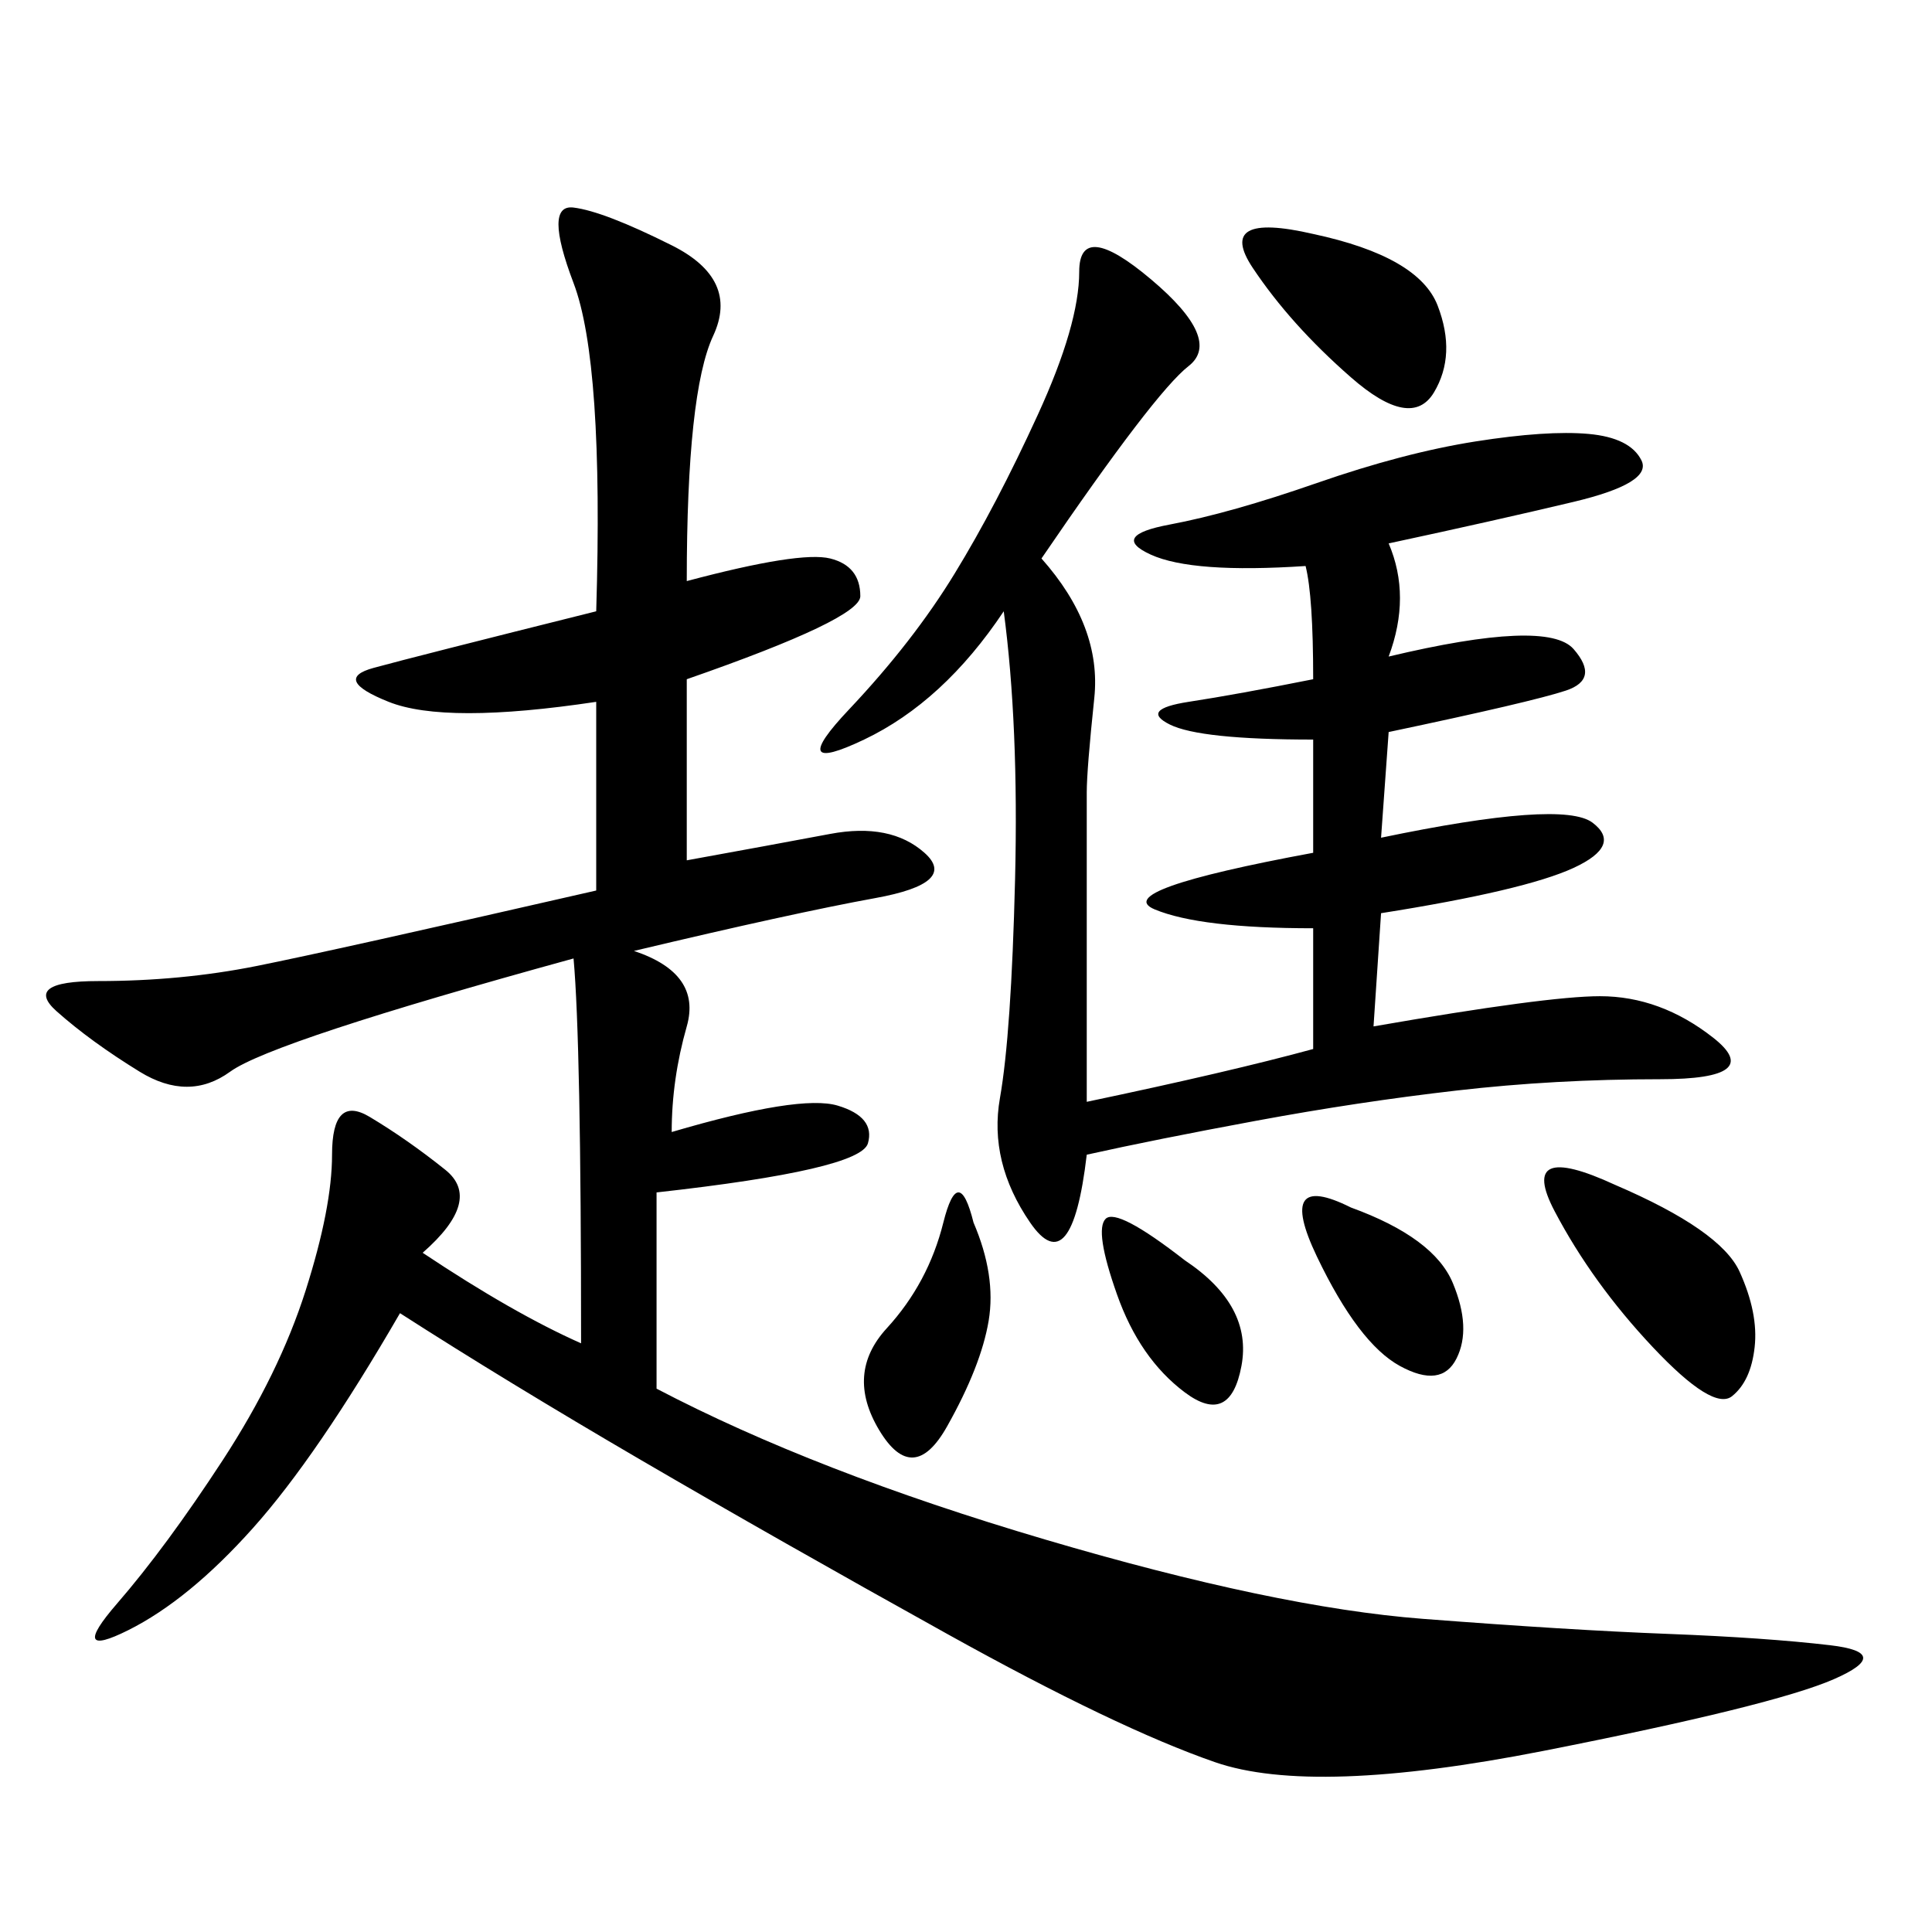 <svg xmlns="http://www.w3.org/2000/svg" xmlns:xlink="http://www.w3.org/1999/xlink" width="300" height="300"><path d="M106.64 90.23Q124.22 85.55 128.91 86.72Q133.59 87.89 133.59 92.58L133.59 92.58Q133.59 96.09 106.64 105.47L106.64 105.47L106.64 133.59Q119.53 131.25 128.91 129.49Q138.28 127.73 143.55 132.42Q148.83 137.11 135.94 139.45Q123.05 141.80 98.44 147.66L98.44 147.66Q108.98 151.17 106.64 159.38Q104.30 167.58 104.30 175.78L104.30 175.78Q124.22 169.92 130.08 171.68Q135.94 173.44 134.77 177.54Q133.59 181.64 101.95 185.16L101.95 185.16L101.95 215.63Q126.56 228.52 162.30 239.06Q198.05 249.61 220.90 251.37Q243.75 253.13 258.98 253.71Q274.22 254.30 284.18 255.47Q294.14 256.64 284.77 260.74Q275.39 264.84 239.65 271.88Q203.91 278.91 188.67 273.63Q173.44 268.36 147.07 253.71Q120.70 239.06 99.61 226.76Q78.52 214.45 62.11 203.91L62.11 203.91Q49.22 226.17 39.26 237.30Q29.30 248.44 19.92 253.13Q10.55 257.81 18.16 249.02Q25.78 240.23 34.57 226.76Q43.36 213.28 47.46 200.39Q51.56 187.50 51.56 179.30L51.56 179.30Q51.56 169.92 57.42 173.44Q63.28 176.95 69.14 181.64Q75 186.33 65.63 194.53L65.63 194.53Q79.69 203.91 90.23 208.59L90.23 208.59Q90.23 161.72 89.06 148.83L89.06 148.83Q42.19 161.72 35.74 166.41Q29.30 171.09 21.68 166.41Q14.06 161.72 8.79 157.03Q3.52 152.34 15.23 152.34L15.23 152.34Q28.13 152.34 39.84 150Q51.56 147.66 92.58 138.28L92.58 138.28L92.58 108.98Q69.14 112.50 60.35 108.98Q51.56 105.47 58.01 103.71Q64.45 101.95 92.58 94.92L92.58 94.92Q93.75 56.25 89.06 43.95Q84.38 31.64 89.06 32.23Q93.75 32.81 104.30 38.09Q114.84 43.36 110.74 52.15Q106.64 60.94 106.64 90.23L106.64 90.23ZM161.72 86.72Q171.09 97.27 169.92 108.40Q168.75 119.53 168.75 123.05L168.75 123.05L168.75 171.09Q191.02 166.41 203.91 162.89L203.91 162.89L203.91 144.14Q186.33 144.14 179.30 141.21Q172.27 138.28 203.91 132.42L203.91 132.42L203.91 114.84Q186.33 114.84 181.64 112.50Q176.95 110.16 184.57 108.98Q192.19 107.81 203.91 105.47L203.91 105.47Q203.91 92.58 202.73 87.89L202.73 87.89Q185.16 89.06 178.71 86.13Q172.27 83.20 181.64 81.45Q191.02 79.69 204.49 75Q217.97 70.31 229.10 68.55Q240.23 66.80 246.68 67.38Q253.13 67.97 254.88 71.48Q256.64 75 244.34 77.93Q232.03 80.86 215.63 84.38L215.63 84.38Q219.14 92.58 215.63 101.95L215.63 101.95Q240.23 96.09 244.34 100.78Q248.44 105.47 243.16 107.23Q237.89 108.98 215.63 113.67L215.63 113.67L214.45 130.08Q242.58 124.22 247.27 127.73Q251.95 131.25 244.34 134.77Q236.72 138.28 214.45 141.80L214.45 141.80L213.28 159.38Q240.23 154.69 248.44 154.69L248.44 154.69Q257.81 154.69 266.02 161.13Q274.22 167.58 257.81 167.58L257.81 167.58Q241.41 167.58 226.17 169.34Q210.94 171.09 195.12 174.02Q179.30 176.95 168.75 179.30L168.75 179.30Q166.41 199.22 159.96 189.84Q153.52 180.47 155.27 170.51Q157.03 160.55 157.62 136.52Q158.20 112.50 155.86 94.92L155.86 94.92Q146.48 108.98 134.18 114.84Q121.88 120.70 131.84 110.16Q141.80 99.61 148.24 89.06Q154.69 78.52 161.13 64.45Q167.58 50.39 167.58 42.19L167.58 42.19Q167.58 33.98 178.71 43.36Q189.84 52.73 184.57 56.84Q179.30 60.94 161.72 86.72L161.72 86.72ZM250.78 183.98Q267.19 191.02 270.12 197.46Q273.05 203.91 272.46 209.18Q271.88 214.45 268.95 216.80Q266.02 219.14 256.64 209.18Q247.27 199.22 241.41 188.09Q235.55 176.95 250.78 183.98L250.78 183.98ZM203.91 36.33Q220.31 39.84 223.24 47.46Q226.17 55.08 222.66 60.94Q219.14 66.80 209.77 58.59Q200.39 50.39 194.53 41.60Q188.67 32.81 203.91 36.33L203.91 36.33ZM151.17 189.84Q154.69 198.05 153.52 205.08Q152.34 212.11 147.07 221.48Q141.80 230.86 136.52 222.07Q131.25 213.28 137.70 206.25Q144.14 199.22 146.48 189.84Q148.83 180.47 151.17 189.84L151.17 189.84ZM209.77 187.50Q222.66 192.19 225.59 199.22Q228.52 206.25 226.17 210.94Q223.83 215.63 217.38 212.11Q210.94 208.59 204.49 195.12Q198.05 181.64 209.77 187.50L209.77 187.50ZM183.98 195.70Q194.53 202.73 192.77 212.11Q191.02 221.48 183.98 216.21Q176.95 210.94 173.44 200.98Q169.92 191.02 171.68 189.26Q173.44 187.50 183.98 195.70L183.98 195.70Z"/></svg>